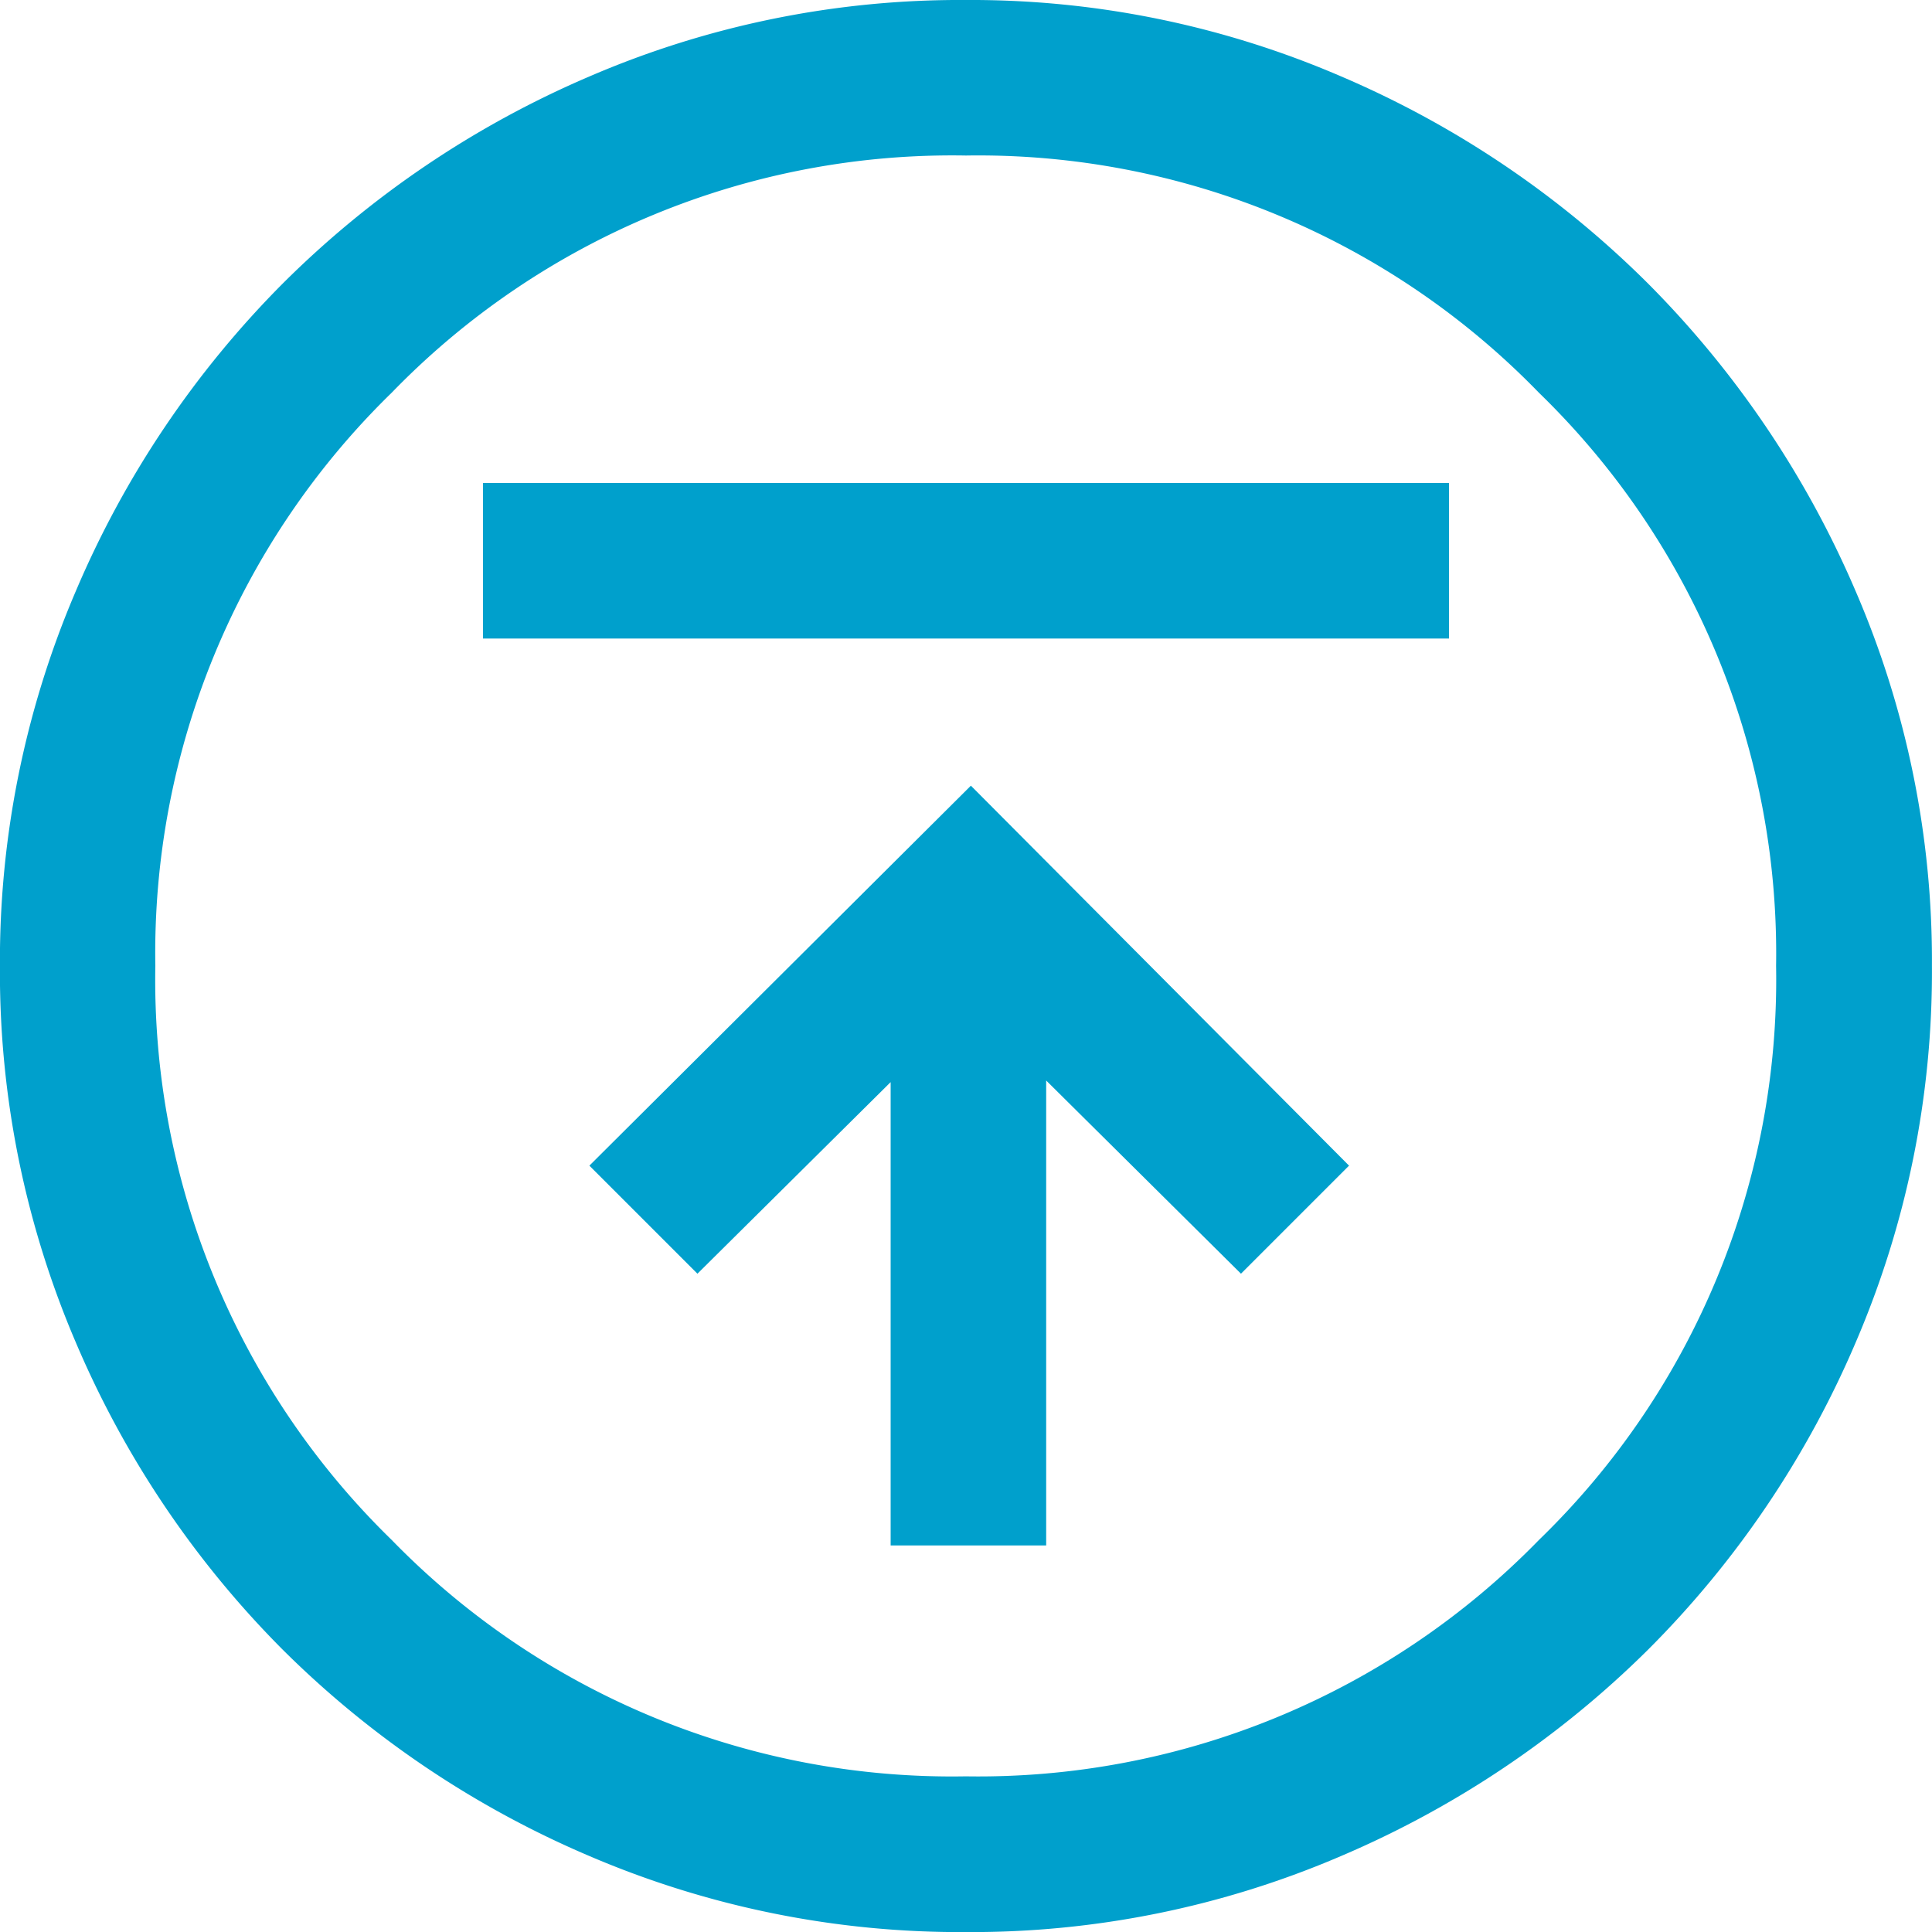 <svg xmlns="http://www.w3.org/2000/svg" width="30" height="30" viewBox="0 0 30 30"><path id="download_for_offline_FILL0_wght400_GRAD-25_opsz40" d="M94.167-850.833h15v-2.415h-15Zm7.424-4.7,5.924-5.9-1.678-1.678-3,2.975v-7.195h-2.415v7.22l-3.025-3-1.678,1.678Zm.078,12.2a14.506,14.506,0,0,1-5.826-1.186,15.2,15.2,0,0,1-4.772-3.222,15.288,15.288,0,0,1-3.218-4.771,14.473,14.473,0,0,1-1.185-5.819,14.569,14.569,0,0,1,1.186-5.852,15.127,15.127,0,0,1,3.222-4.766,15.253,15.253,0,0,1,4.771-3.206,14.54,14.54,0,0,1,5.819-1.179,14.606,14.606,0,0,1,5.852,1.182,15.158,15.158,0,0,1,4.766,3.21,15.141,15.141,0,0,1,3.205,4.762,14.6,14.6,0,0,1,1.179,5.844,14.574,14.574,0,0,1-1.179,5.826,15.168,15.168,0,0,1-3.21,4.772,15.21,15.21,0,0,1-4.765,3.218A14.535,14.535,0,0,1,101.669-843.333Zm0-2.415a12.118,12.118,0,0,0,8.915-3.682,12.147,12.147,0,0,0,3.671-8.9,12.139,12.139,0,0,0-3.67-8.915,12.135,12.135,0,0,0-8.914-3.671,12.151,12.151,0,0,0-8.9,3.67,12.113,12.113,0,0,0-3.683,8.914,12.13,12.13,0,0,0,3.682,8.9A12.126,12.126,0,0,0,101.666-845.748ZM101.667-858.333Z" transform="translate(116.667 -843.333) rotate(180)" fill="#00a0cc"></path></svg>